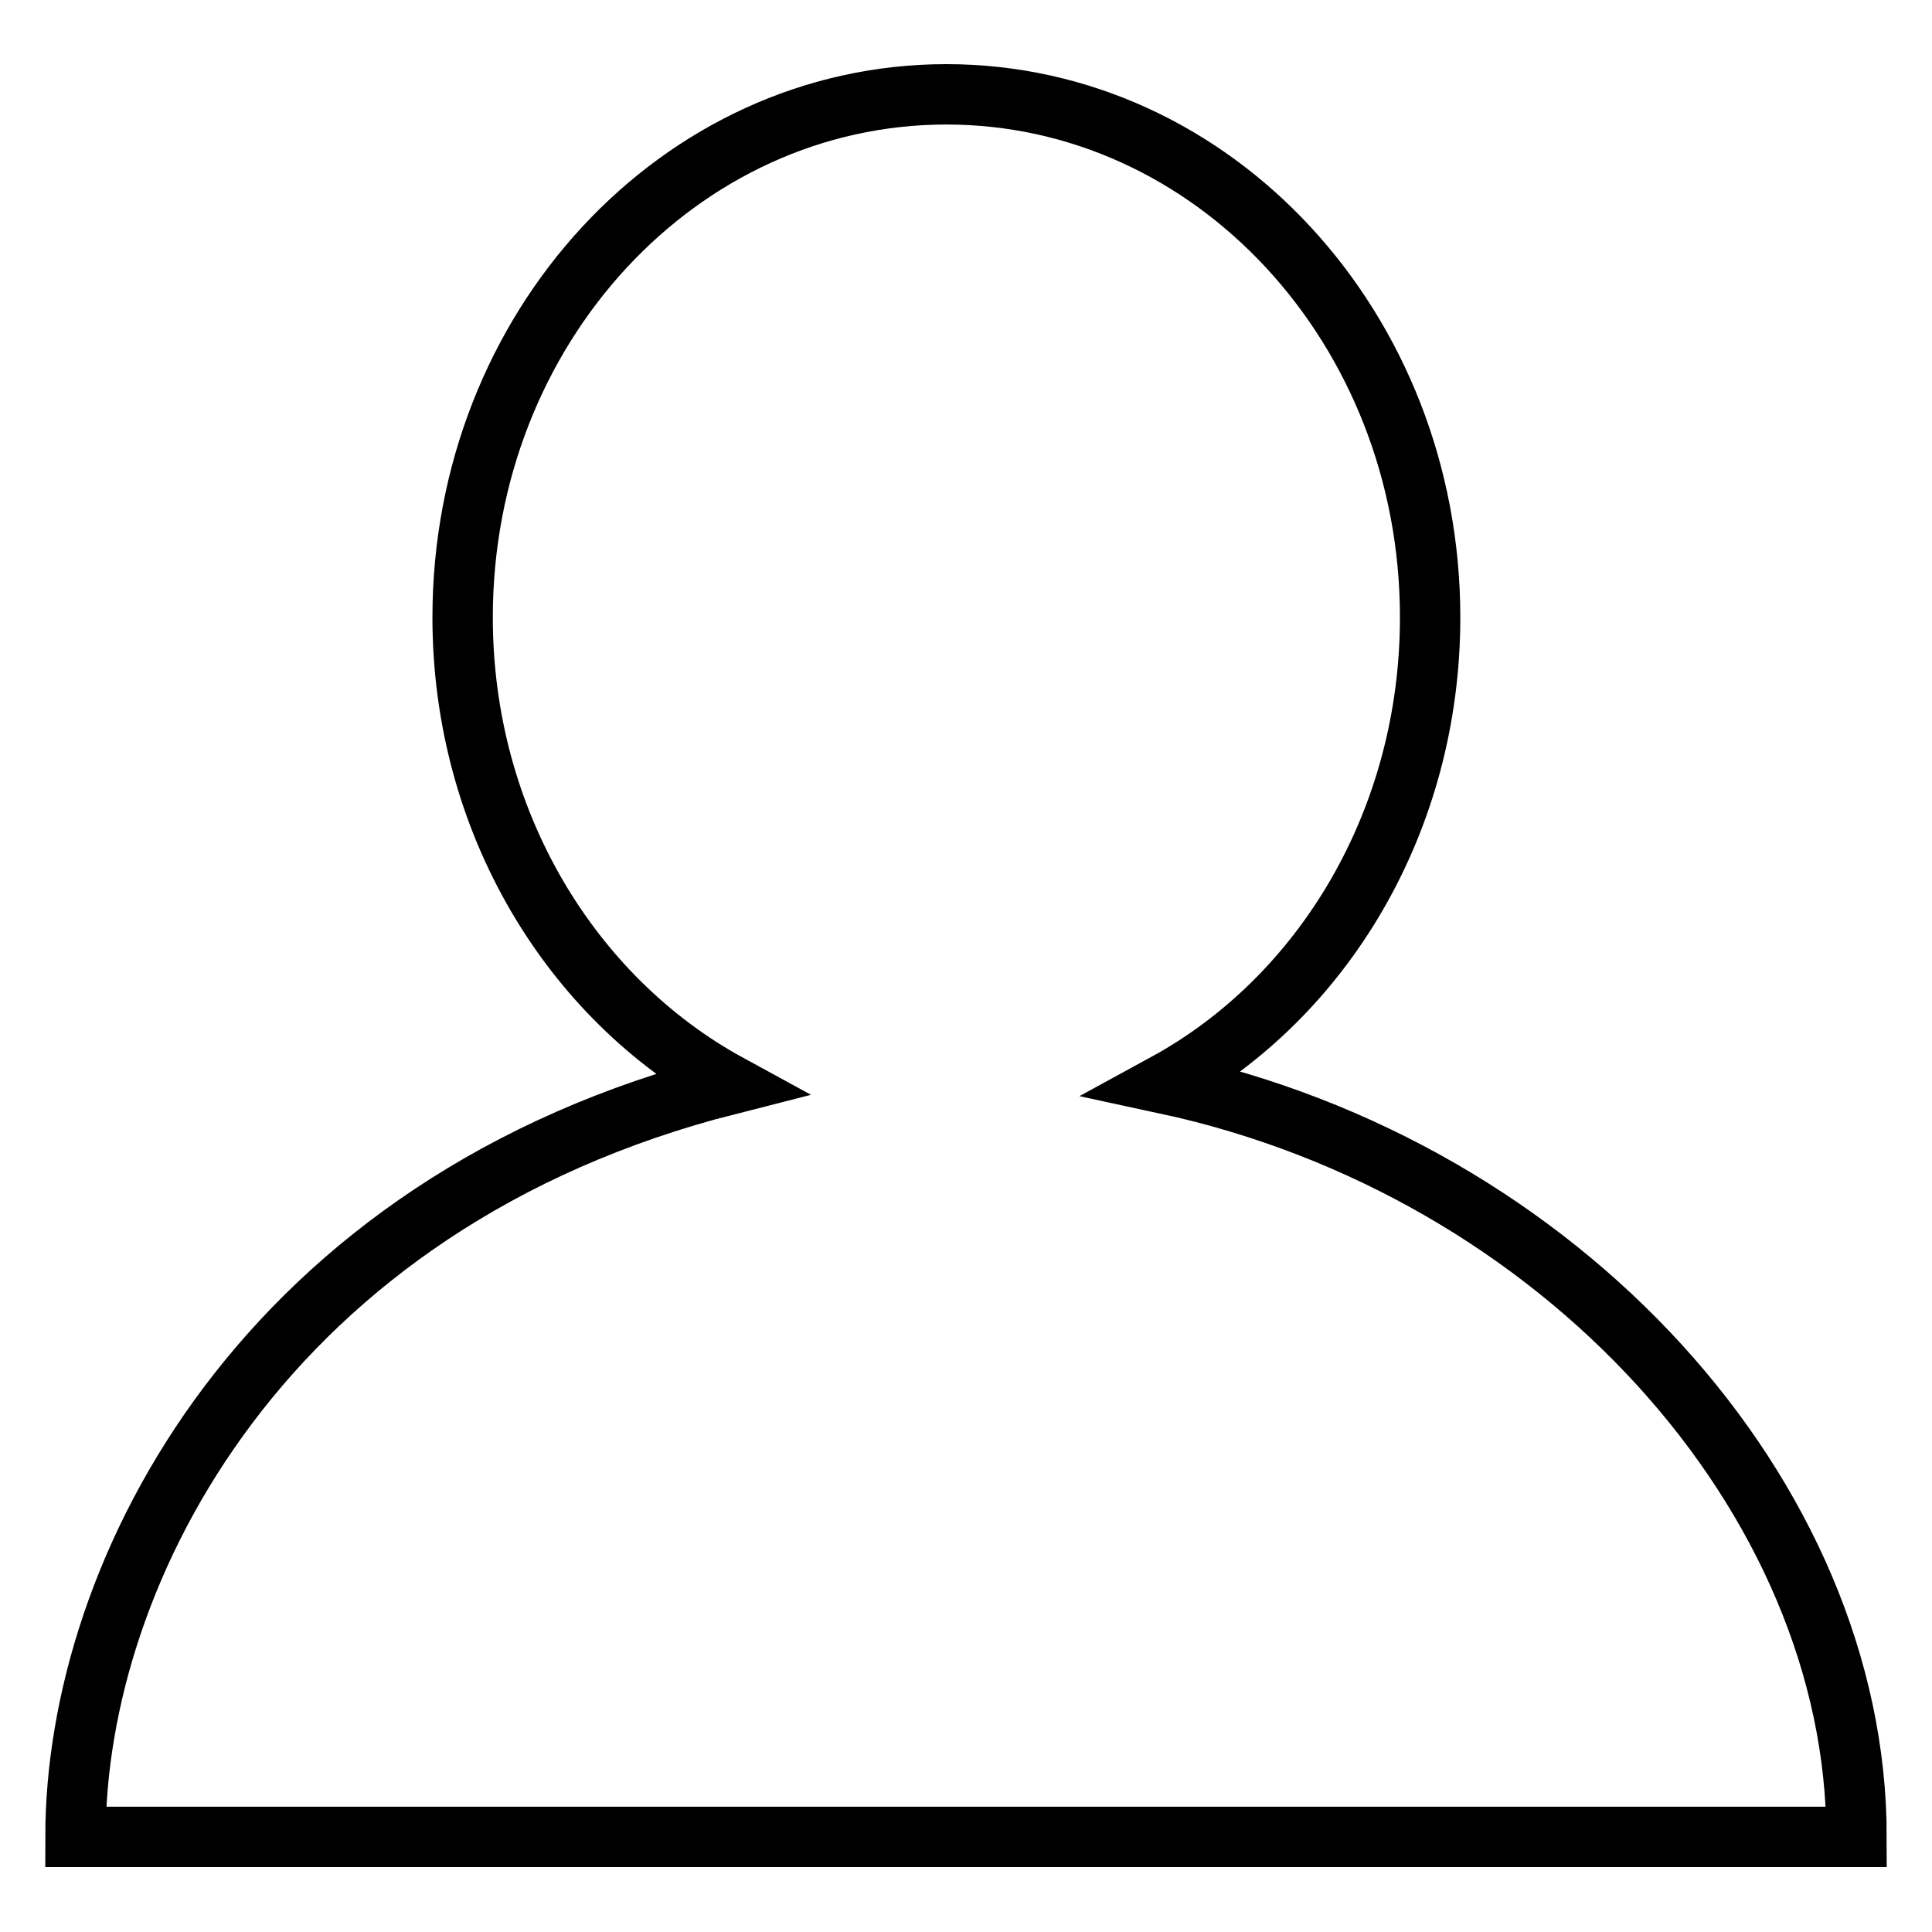 <?xml version="1.0" encoding="utf-8"?>
<!-- Svg Vector Icons : http://www.onlinewebfonts.com/icon -->
<!DOCTYPE svg PUBLIC "-//W3C//DTD SVG 1.1//EN" "http://www.w3.org/Graphics/SVG/1.1/DTD/svg11.dtd">
<svg version="1.1" xmlns="http://www.w3.org/2000/svg" xmlns:xlink="http://www.w3.org/1999/xlink" x="0px" y="0px" viewBox="0 0 256 256" enable-background="new 0 0 256 256" xml:space="preserve">
<g> <path stroke-width="8" fill-opacity="0" stroke="#000000"  d="M154.4,143.6c20.9-11.4,35.1-34.8,35.1-61.8c0-38.3-28.7-69.3-64.1-69.3s-64.1,31-64.1,69.3 c0,27.1,14.4,50.5,35.3,61.9C35.2,159.3,10,208,10,243.4h236C246,198.4,206.9,154.9,154.4,143.6L154.4,143.6z"/></g>
</svg>